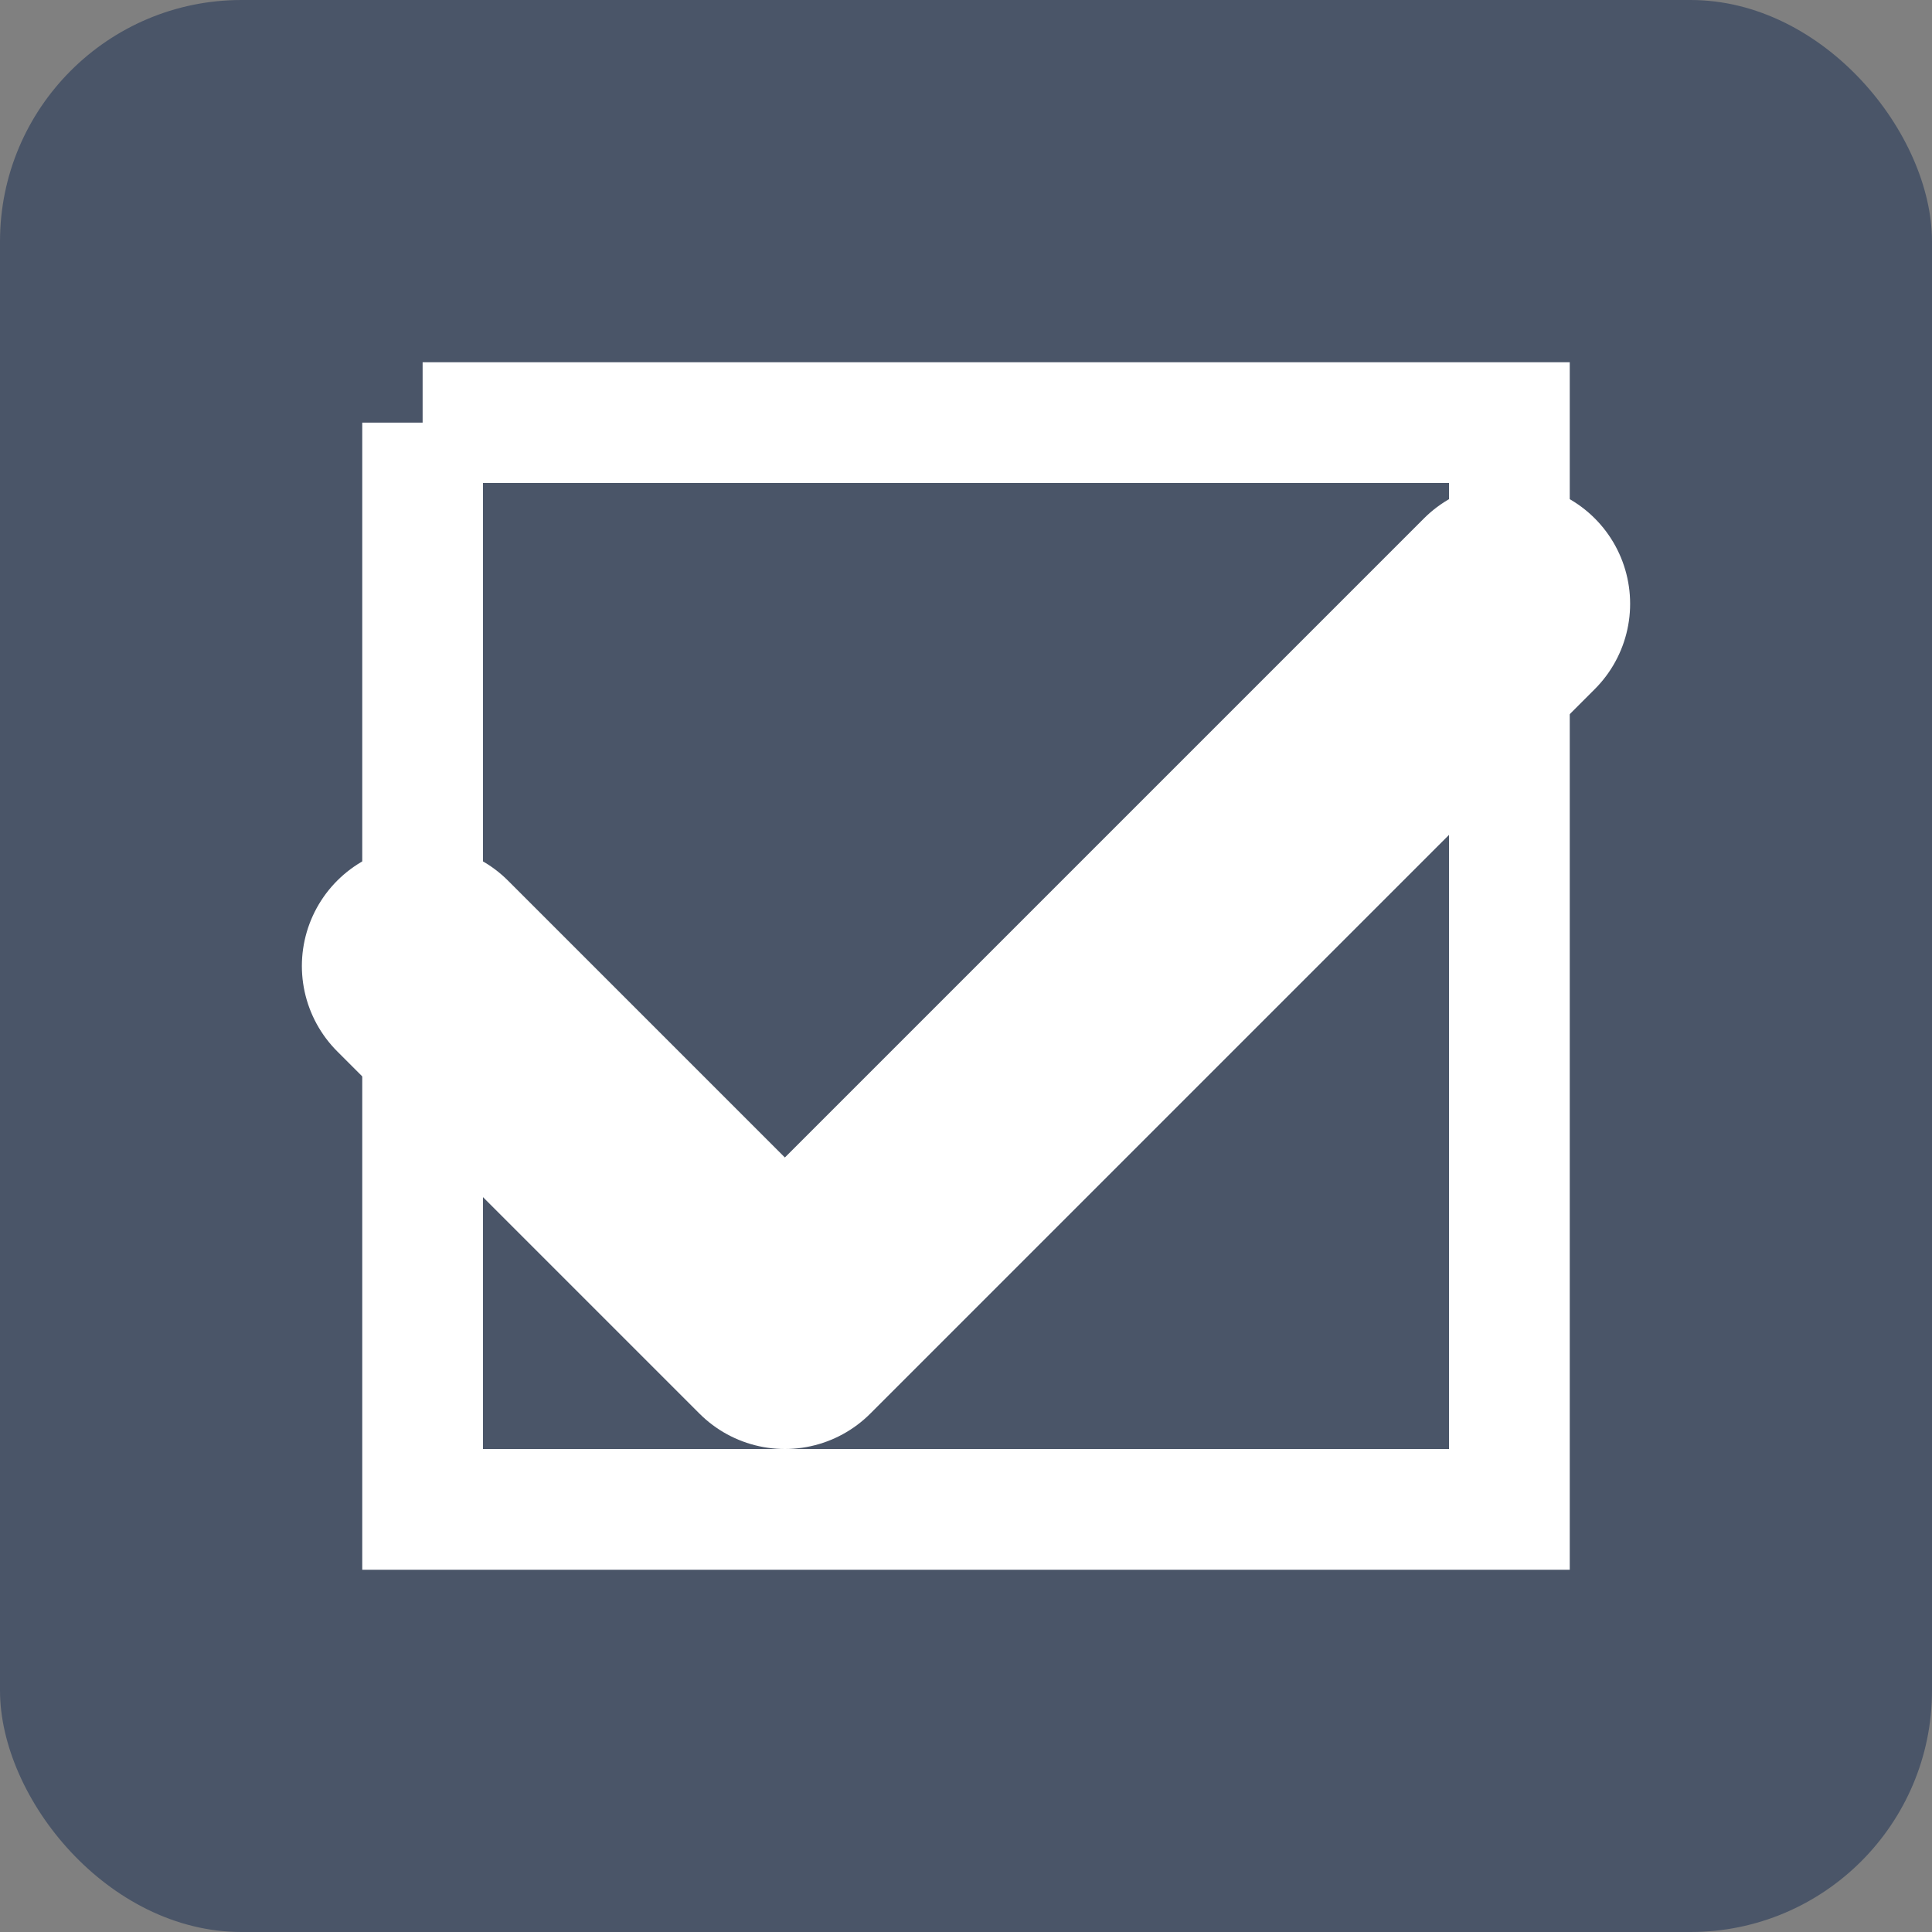 <svg xmlns="http://www.w3.org/2000/svg" viewBox="0 0 32 32">
	<rect x="0" y="0" width="32" height="32" fill="#808080" stroke="none"/>
	<rect width="32" height="32" fill="#4a5568" rx="4" ry="4" />
	<path d="M7 16 L13 22 L25 10" stroke="#ffffff" stroke-width="4" fill="none" stroke-linecap="round" stroke-linejoin="round" />
	<path d="M7 7 H25 V25 H7 V7" stroke="#ffffff" stroke-width="2" fill="none" />
</svg>
